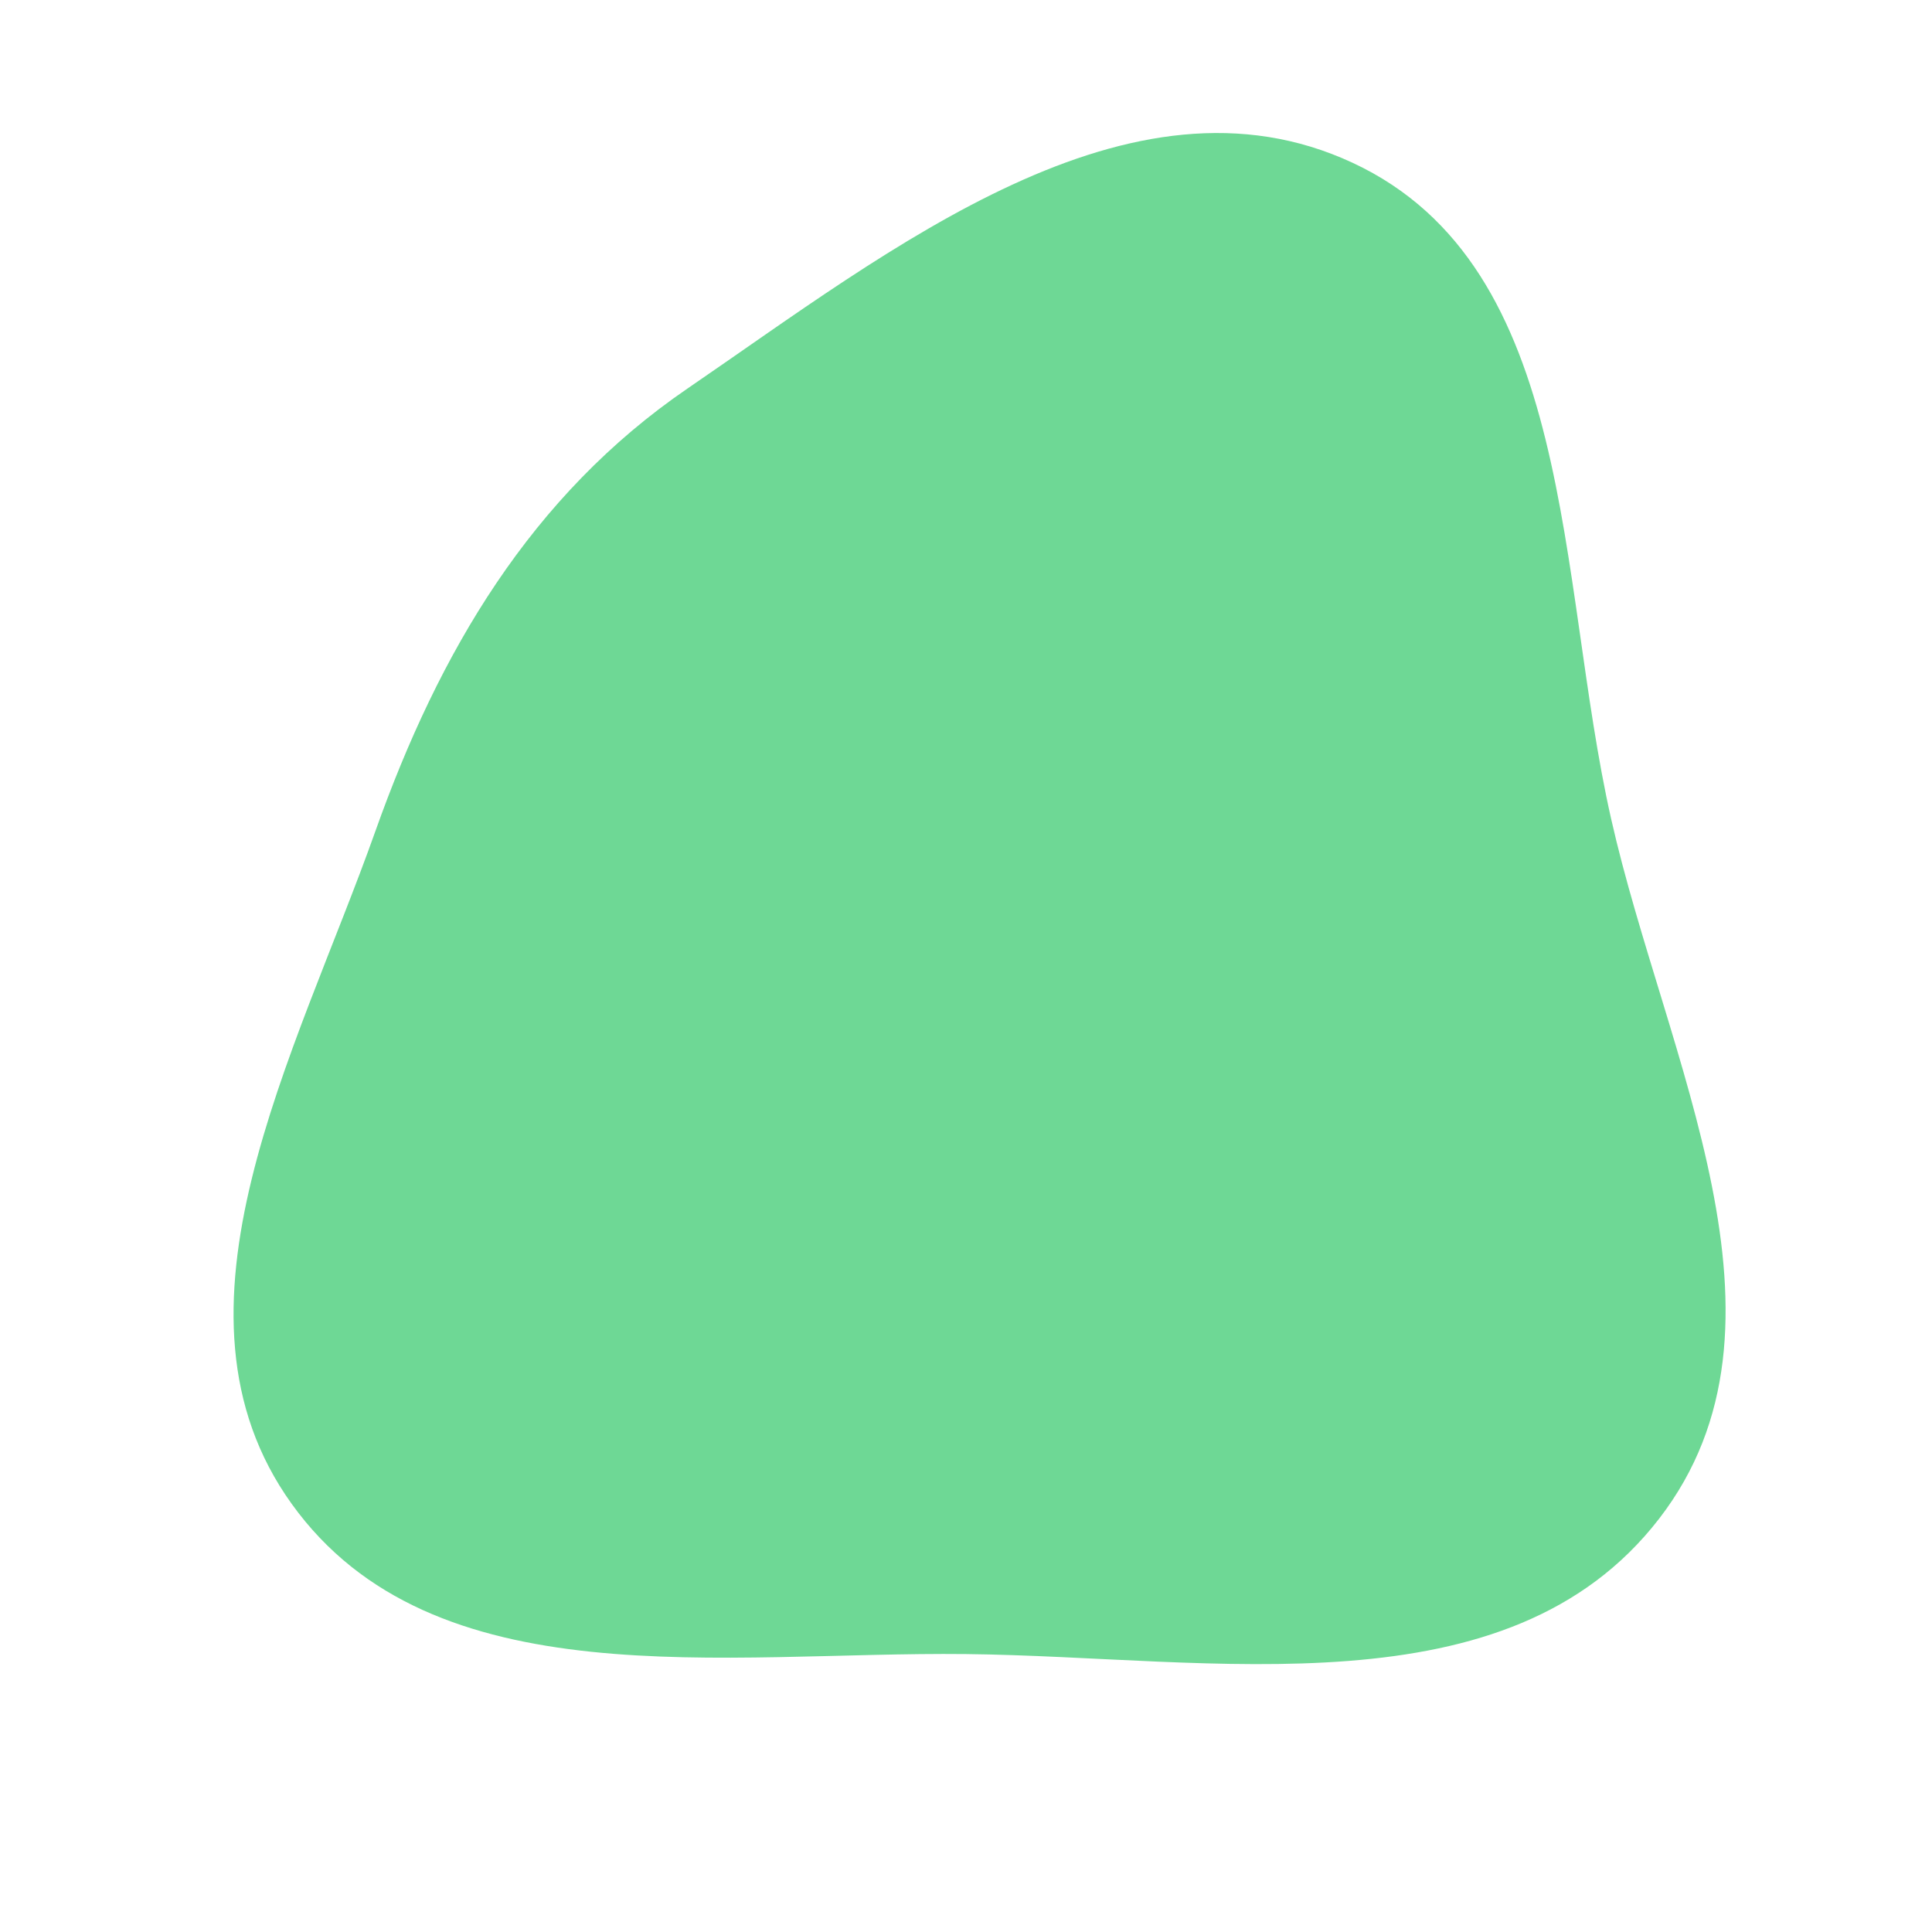 <svg width="256" height="256" viewBox="0 0 256 256" xmlns="http://www.w3.org/2000/svg">
    <path stroke="none" stroke-width="0" fill="#6ed895" d="M128,219.173C160.814,219.531,199.78,227.211,219.839,201.239C239.767,175.435,220.666,140.291,213.481,108.49C206.262,76.537,208.939,35.422,179.249,21.581C149.676,7.794,118.071,33.037,91.137,51.453C70.347,65.669,58.169,86.404,49.739,110.138C39.198,139.818,20.277,173.672,38.643,199.26C57.364,225.343,95.896,218.822,128,219.173"/>
</svg>